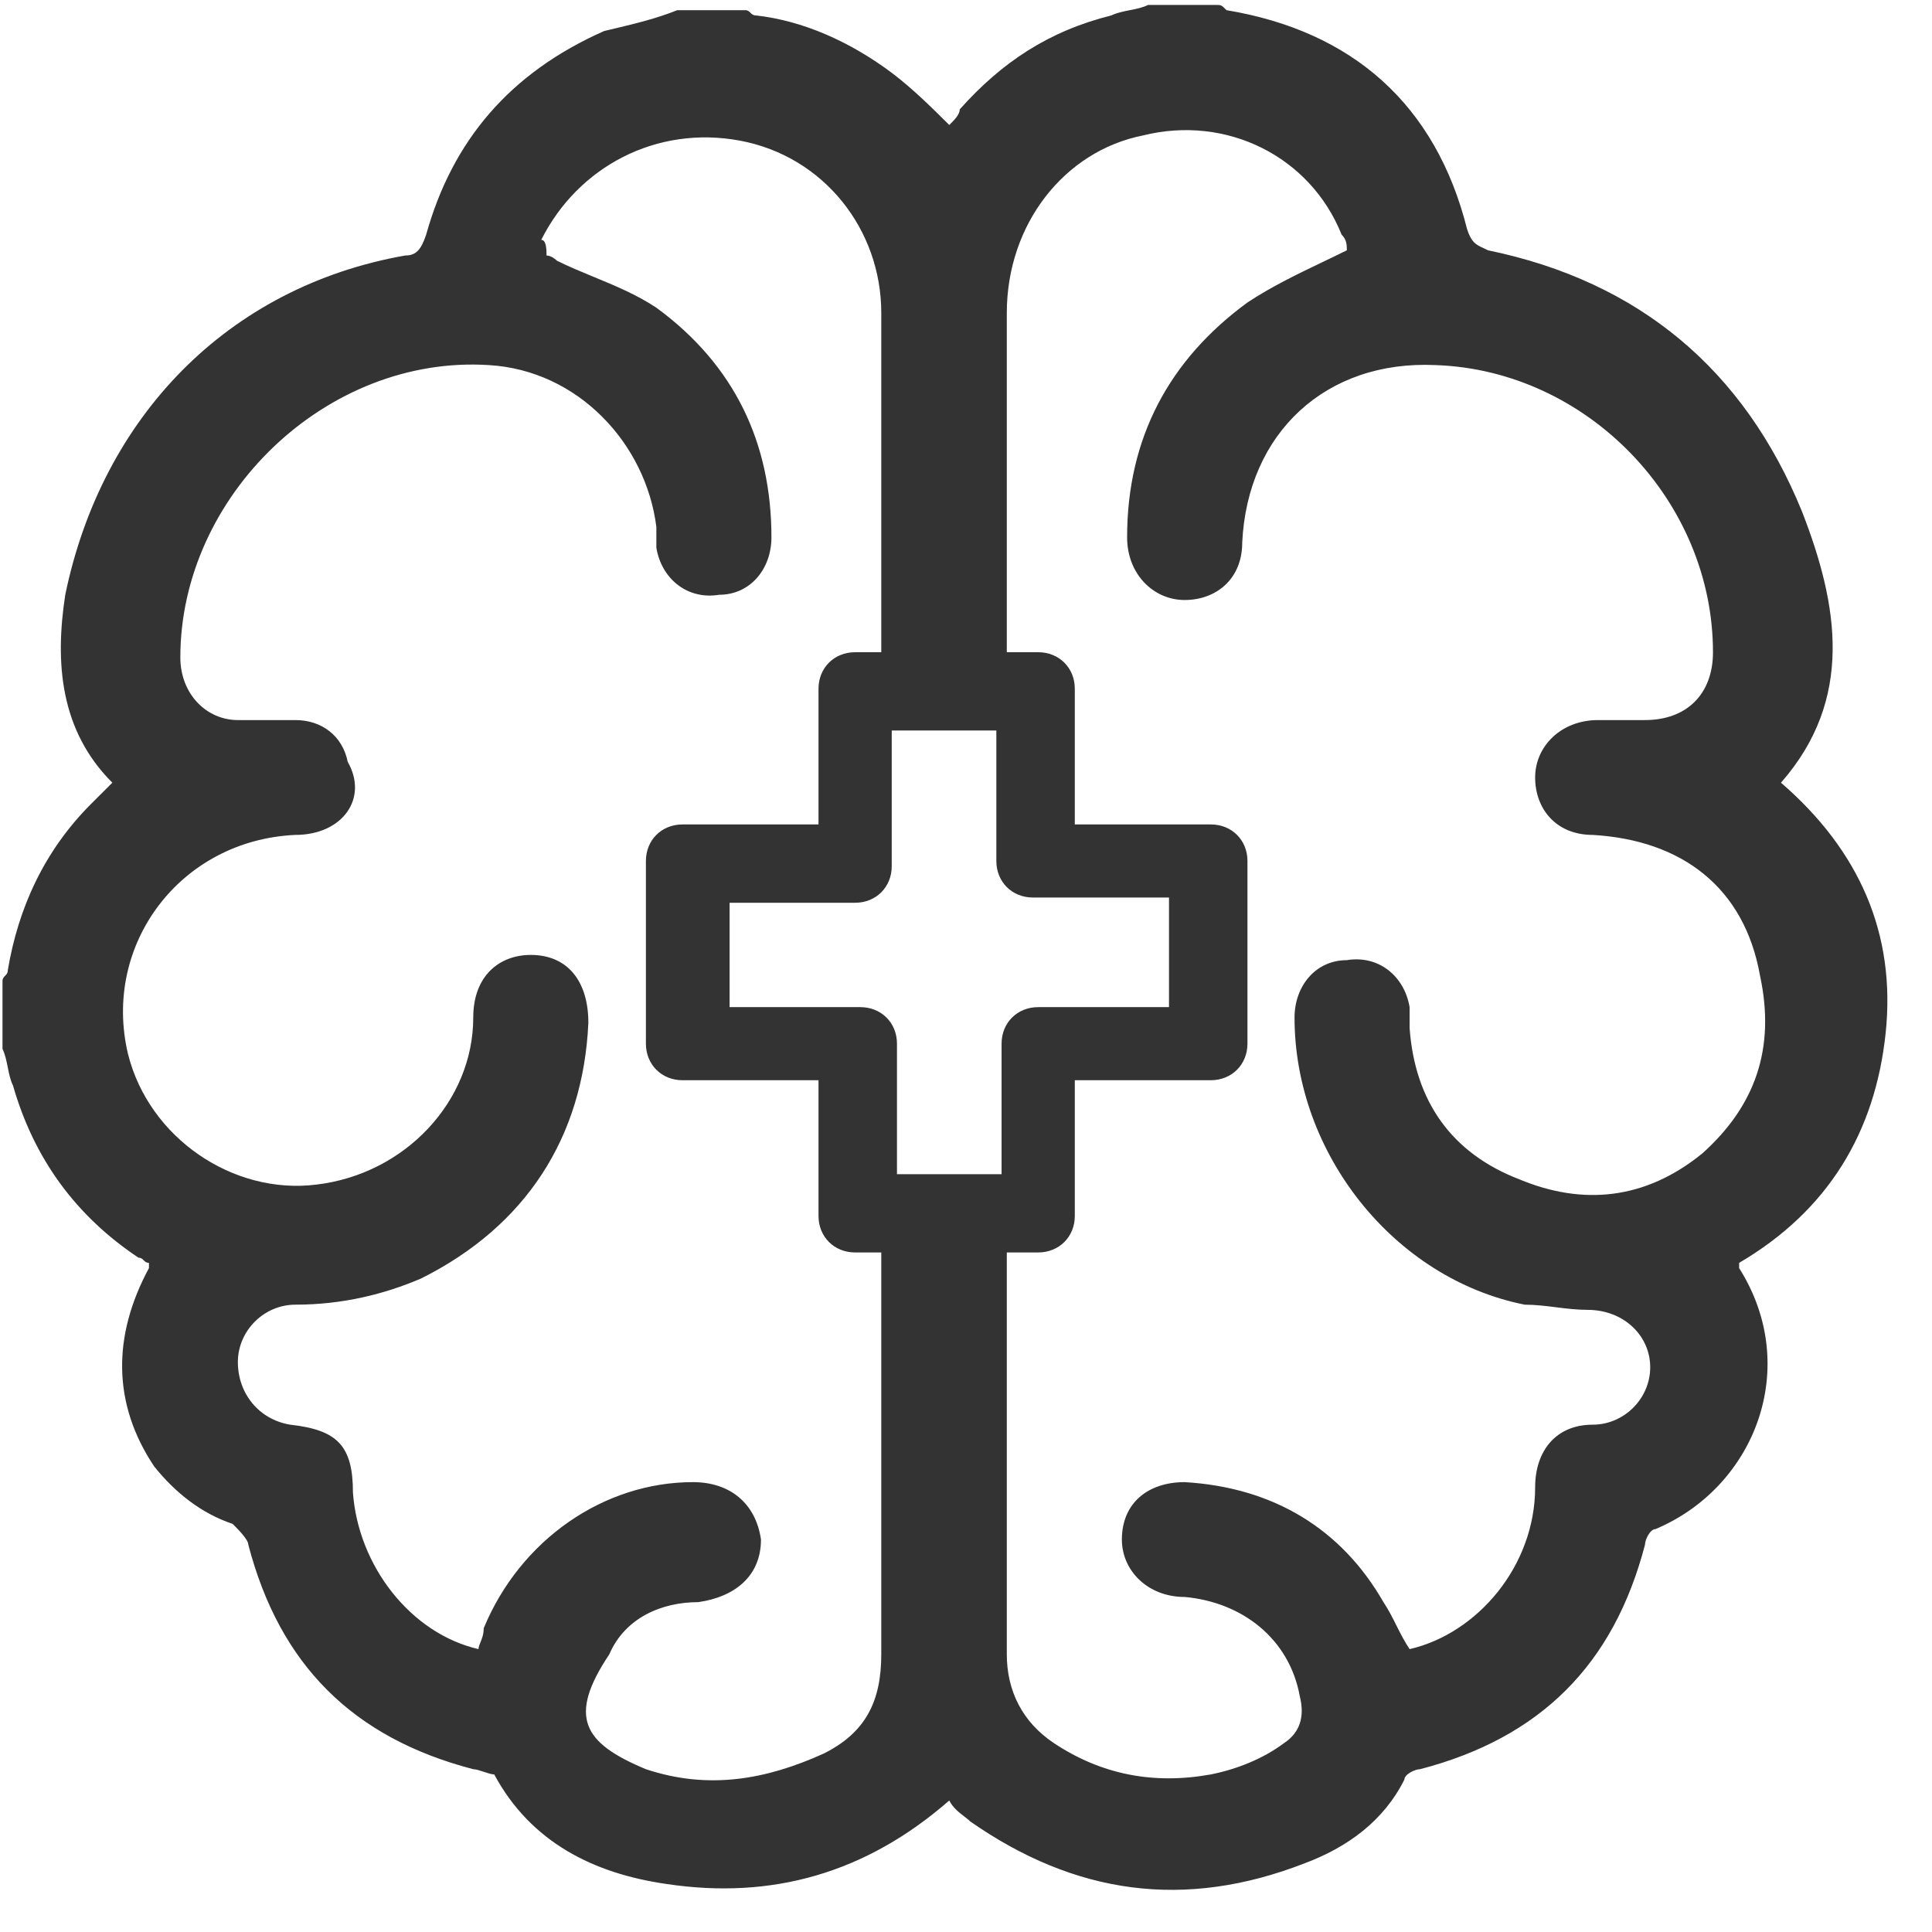 <svg width="41" height="41" viewBox="0 0 41 41" fill="none" xmlns="http://www.w3.org/2000/svg">
<path fill-rule="evenodd" clip-rule="evenodd" d="M14.373 0.216H15.816C15.871 0.216 15.899 0.244 15.927 0.272C15.955 0.299 15.982 0.327 16.038 0.327C17.037 0.438 18.036 0.881 18.924 1.545C19.368 1.878 19.812 2.321 20.145 2.653C20.256 2.542 20.367 2.432 20.367 2.321C21.255 1.324 22.254 0.659 23.586 0.327C23.697 0.272 23.836 0.244 23.975 0.216C24.114 0.189 24.253 0.161 24.363 0.105H25.807C25.918 0.105 25.918 0.105 26.029 0.216C28.693 0.659 30.469 2.21 31.135 4.868C31.229 5.15 31.323 5.193 31.485 5.267C31.514 5.28 31.545 5.295 31.579 5.312C34.798 5.976 37.018 7.859 38.239 10.85C39.017 12.844 39.349 14.838 37.795 16.61C39.461 18.05 40.238 19.822 40.016 21.927C39.794 24.031 38.794 25.693 36.907 26.8V26.911C38.239 29.016 37.24 31.564 35.131 32.45C35.02 32.45 34.909 32.671 34.909 32.782C34.243 35.33 32.689 36.88 30.136 37.545C30.025 37.545 29.803 37.656 29.803 37.766C29.359 38.653 28.582 39.206 27.694 39.539C25.14 40.536 22.809 40.203 20.589 38.653C20.556 38.619 20.512 38.586 20.464 38.549C20.354 38.465 20.223 38.364 20.145 38.209C18.369 39.76 16.371 40.314 14.151 39.982C12.597 39.76 11.264 39.096 10.488 37.656C10.432 37.656 10.349 37.628 10.265 37.6C10.182 37.573 10.099 37.545 10.043 37.545C7.49 36.88 5.936 35.33 5.27 32.782C5.27 32.671 5.048 32.45 4.937 32.339C4.271 32.117 3.716 31.674 3.272 31.12C2.384 29.791 2.384 28.351 3.161 26.911V26.8C3.105 26.8 3.078 26.773 3.05 26.745C3.022 26.717 2.994 26.69 2.939 26.69C1.607 25.803 0.719 24.585 0.275 23.034C0.219 22.924 0.191 22.785 0.164 22.647C0.136 22.508 0.108 22.37 0.053 22.259V20.819C0.053 20.764 0.08 20.736 0.108 20.708C0.136 20.68 0.164 20.653 0.164 20.598C0.386 19.268 0.941 18.05 1.94 17.053L2.384 16.61C1.274 15.502 1.163 14.062 1.385 12.622C2.162 8.856 4.826 6.087 8.6 5.422C8.822 5.422 8.933 5.312 9.044 4.979C9.599 2.985 10.82 1.545 12.819 0.659C12.904 0.638 12.994 0.617 13.087 0.595C13.476 0.502 13.925 0.395 14.373 0.216ZM29.914 34.997C31.357 34.665 32.578 33.225 32.578 31.564C32.578 30.788 33.022 30.234 33.799 30.234C34.465 30.234 35.02 29.68 35.02 29.016C35.02 28.351 34.465 27.797 33.688 27.797C33.466 27.797 33.244 27.77 33.022 27.742C32.8 27.714 32.578 27.687 32.356 27.687C29.581 27.133 27.472 24.474 27.472 21.594C27.472 20.93 27.916 20.376 28.582 20.376C29.248 20.265 29.803 20.708 29.914 21.373V21.816C30.025 23.367 30.802 24.474 32.245 25.028C33.577 25.582 34.909 25.471 36.13 24.474C37.24 23.477 37.684 22.259 37.351 20.708C37.018 18.825 35.686 17.828 33.799 17.718C33.022 17.718 32.578 17.164 32.578 16.499C32.578 15.835 33.133 15.281 33.91 15.281H34.909C35.797 15.281 36.352 14.727 36.352 13.841C36.352 10.628 33.688 7.859 30.469 7.748C28.138 7.638 26.473 9.188 26.362 11.514C26.362 12.29 25.807 12.733 25.14 12.733C24.474 12.733 23.919 12.179 23.919 11.404C23.919 9.299 24.808 7.638 26.473 6.419C26.976 6.085 27.542 5.813 28.076 5.557C28.249 5.474 28.419 5.393 28.582 5.312C28.582 5.201 28.582 5.09 28.471 4.979C27.805 3.318 26.029 2.432 24.253 2.875C22.587 3.207 21.366 4.758 21.366 6.641V13.841H22.032C22.476 13.841 22.809 14.173 22.809 14.616V17.496H25.696C26.14 17.496 26.473 17.828 26.473 18.271V22.148C26.473 22.591 26.14 22.924 25.696 22.924H22.809V25.804C22.809 26.247 22.476 26.579 22.032 26.579H21.366V35.108C21.366 35.883 21.699 36.548 22.365 36.991C23.364 37.656 24.474 37.877 25.696 37.656C26.251 37.545 26.806 37.323 27.25 36.991C27.583 36.77 27.694 36.437 27.583 35.994C27.361 34.776 26.362 34 25.14 33.89C24.363 33.89 23.808 33.336 23.808 32.671C23.808 31.896 24.363 31.453 25.14 31.453C27.028 31.564 28.471 32.45 29.359 34C29.47 34.166 29.553 34.333 29.636 34.499C29.72 34.665 29.803 34.831 29.914 34.997ZM18.702 26.579V35.108C18.702 36.105 18.369 36.77 17.481 37.213C16.26 37.766 15.039 37.988 13.707 37.545C12.375 36.991 12.042 36.437 12.93 35.108C13.263 34.333 14.04 34 14.817 34C15.594 33.89 16.149 33.447 16.149 32.671C16.038 31.896 15.483 31.453 14.706 31.453C12.819 31.453 11.043 32.671 10.265 34.554C10.265 34.684 10.227 34.776 10.196 34.852C10.174 34.906 10.155 34.951 10.155 34.997C8.711 34.665 7.601 33.225 7.49 31.674C7.49 30.677 7.157 30.345 6.158 30.234C5.492 30.123 5.048 29.57 5.048 28.905C5.048 28.24 5.603 27.687 6.269 27.687C7.268 27.687 8.156 27.465 8.933 27.133C11.153 26.025 12.375 24.142 12.486 21.705C12.486 20.819 12.042 20.265 11.264 20.265C10.598 20.265 10.043 20.708 10.043 21.594C10.043 23.367 8.6 24.917 6.713 25.139C4.937 25.36 3.161 24.142 2.717 22.37C2.162 20.044 3.827 17.828 6.269 17.718C7.268 17.718 7.823 16.942 7.379 16.167C7.268 15.613 6.824 15.281 6.269 15.281H5.048C4.382 15.281 3.827 14.727 3.827 13.951C3.827 10.518 6.935 7.527 10.377 7.748C12.264 7.859 13.707 9.41 13.929 11.182V11.625C14.04 12.29 14.595 12.733 15.261 12.622C15.927 12.622 16.371 12.068 16.371 11.404C16.371 9.41 15.594 7.748 13.929 6.53C13.509 6.251 13.044 6.059 12.592 5.873C12.327 5.763 12.066 5.656 11.82 5.533C11.82 5.533 11.709 5.422 11.598 5.422C11.598 5.312 11.598 5.09 11.486 5.09C12.264 3.539 13.929 2.653 15.705 2.985C17.481 3.318 18.702 4.868 18.702 6.641V13.841H18.147C17.703 13.841 17.37 14.173 17.37 14.616V17.496H14.484C14.04 17.496 13.707 17.828 13.707 18.271V22.148C13.707 22.591 14.04 22.924 14.484 22.924H17.37V25.804C17.37 26.247 17.703 26.579 18.147 26.579H18.702ZM22.032 21.373H24.808V19.047H21.921C21.477 19.047 21.144 18.715 21.144 18.271V15.502H18.924V18.382C18.924 18.825 18.591 19.158 18.147 19.158H15.483V21.373H18.258C18.702 21.373 19.035 21.705 19.035 22.148V24.918H21.255V22.148C21.255 21.705 21.588 21.373 22.032 21.373Z" fill="#333333"/>
</svg>
